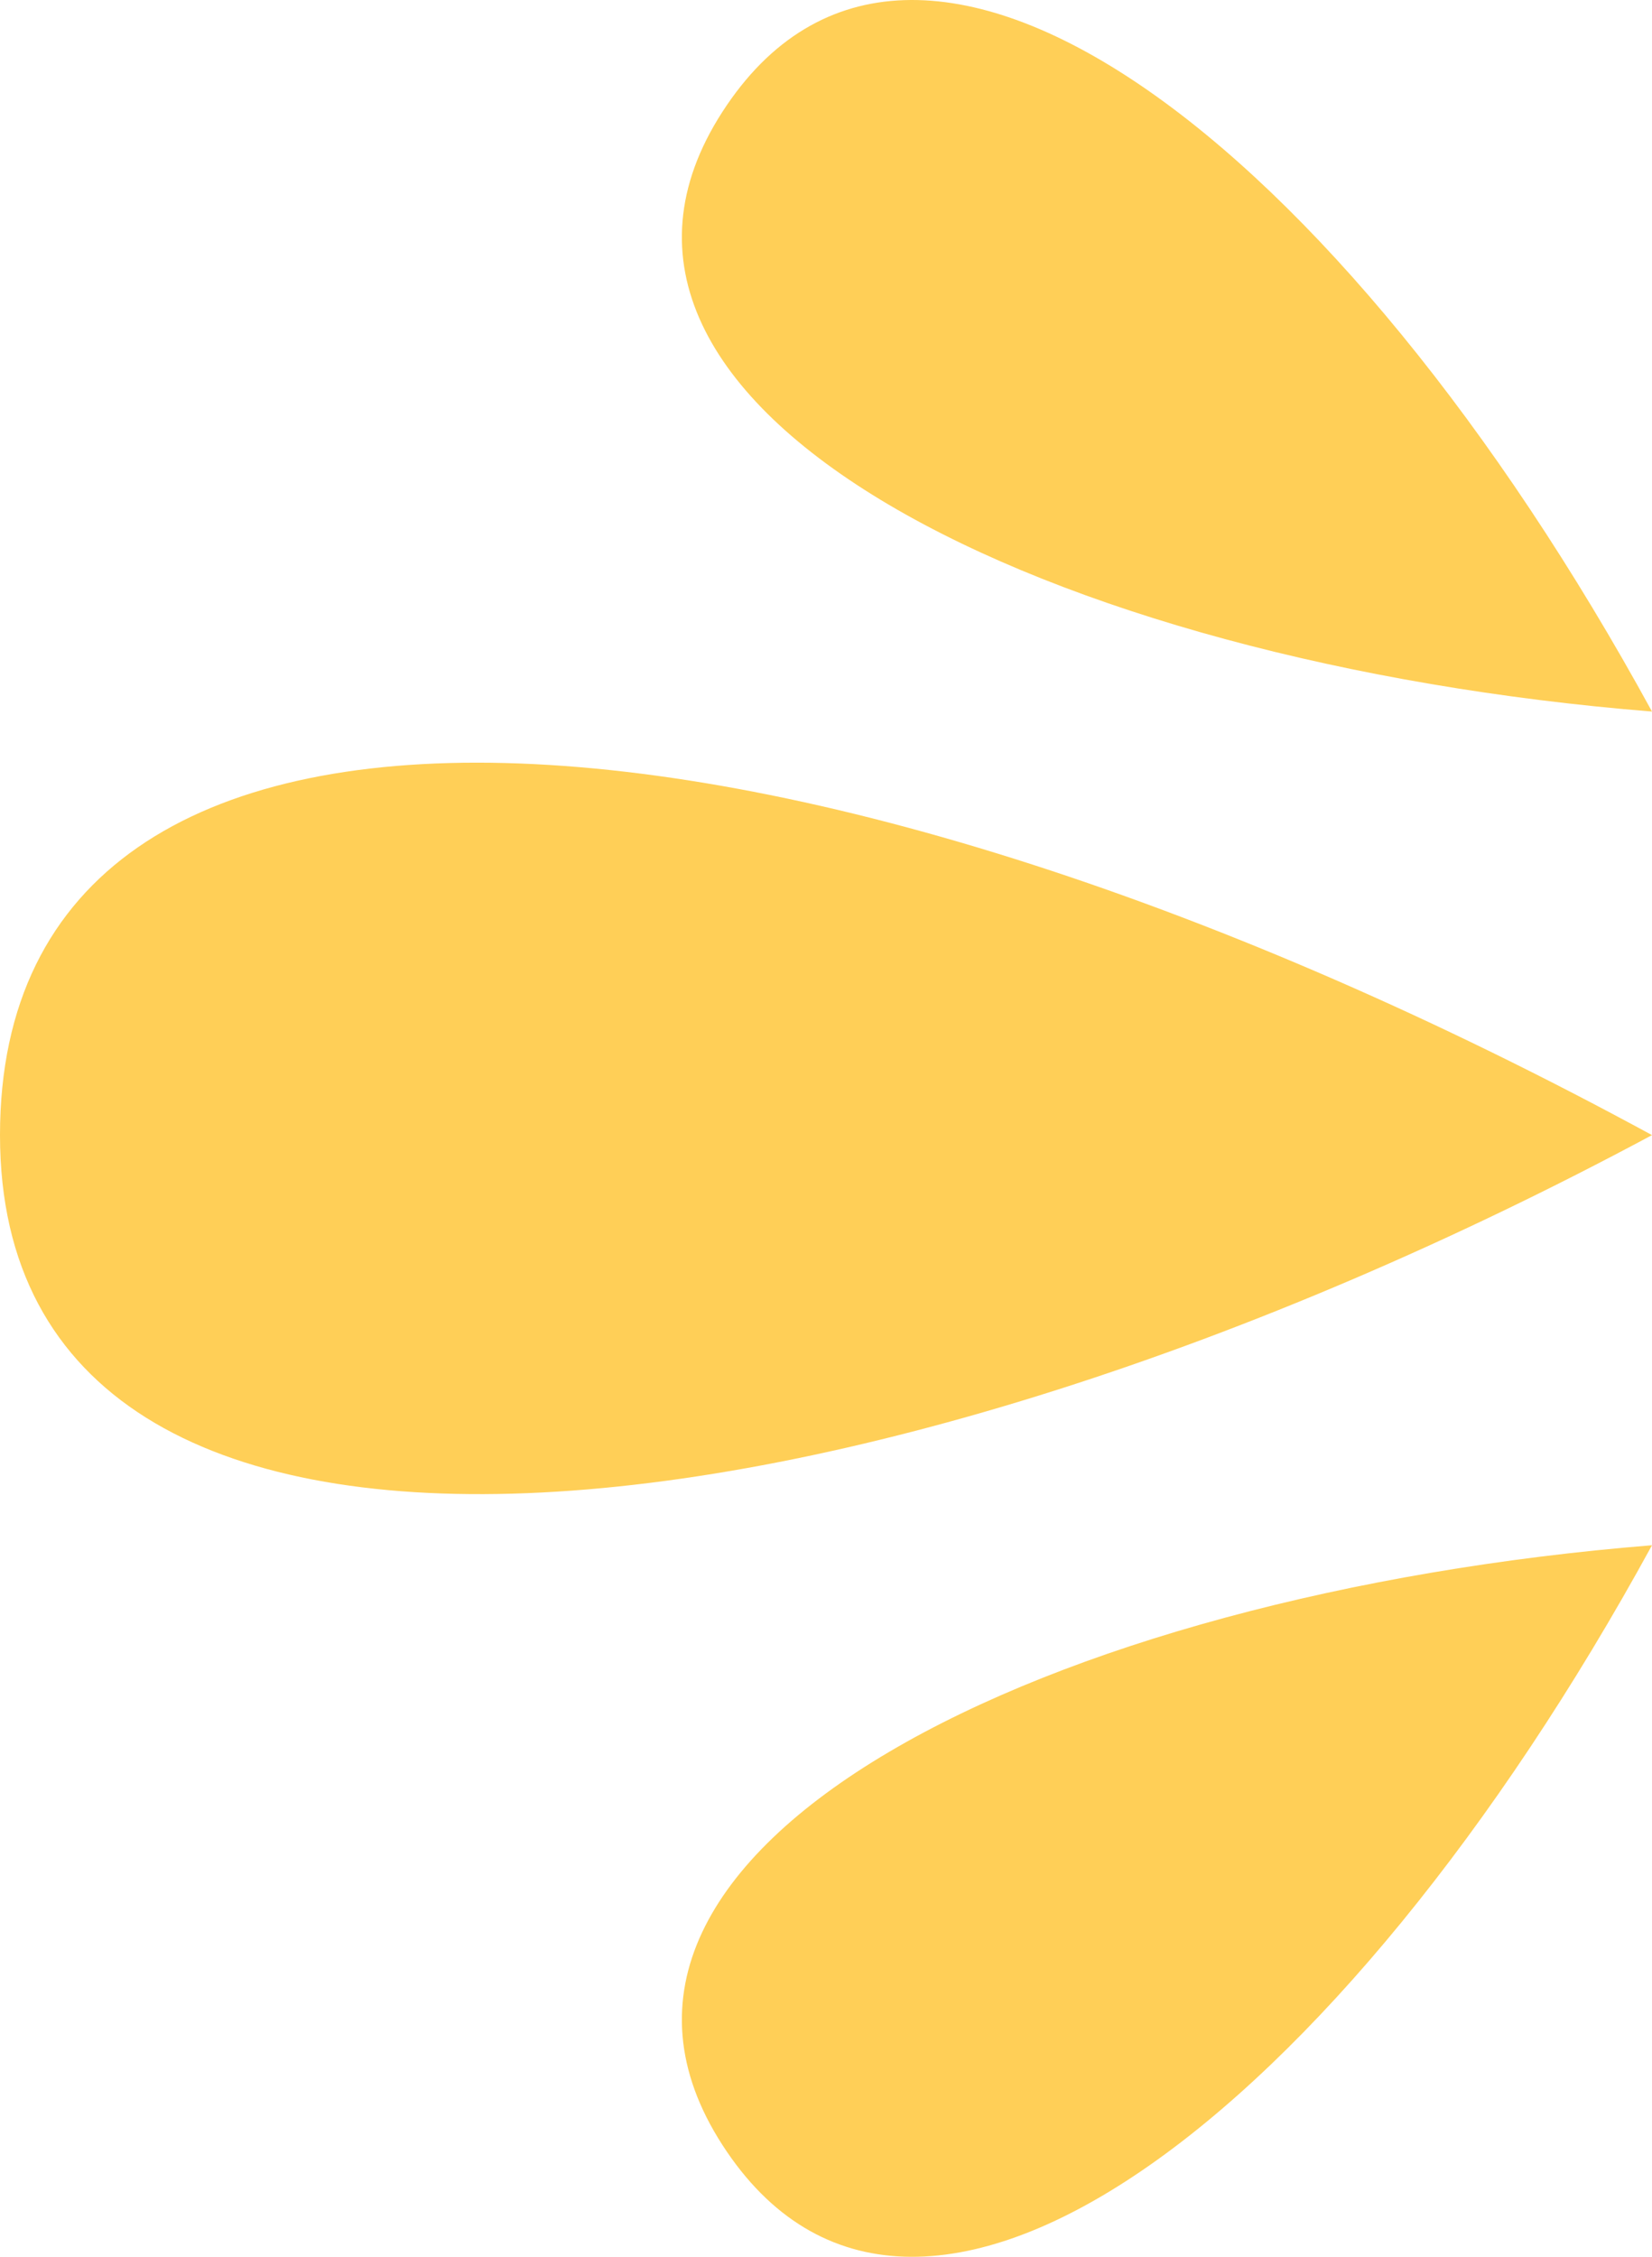 <?xml version="1.0" encoding="UTF-8"?><svg id="_层_2" xmlns="http://www.w3.org/2000/svg" viewBox="0 0 128.191 175.094"><g id="_层_1-2"><g><path d="M128.191,88.067C61.841,51.993,0,47.162,0,88.067s66.35,33.175,128.191,0Z" style="fill:#ffcf57;"/><path d="M128.191,55.206C103.938,10.831,70.888-14.326,56.046,8.695c-14.841,23.021,25.304,42.744,72.145,46.511Z" style="fill:#ffcf57;"/><path d="M128.191,119.888c-24.253,44.376-57.303,69.532-72.145,46.511-14.841-23.021,25.304-42.744,72.145-46.511Z" style="fill:#ffcf57;"/></g></g></svg>